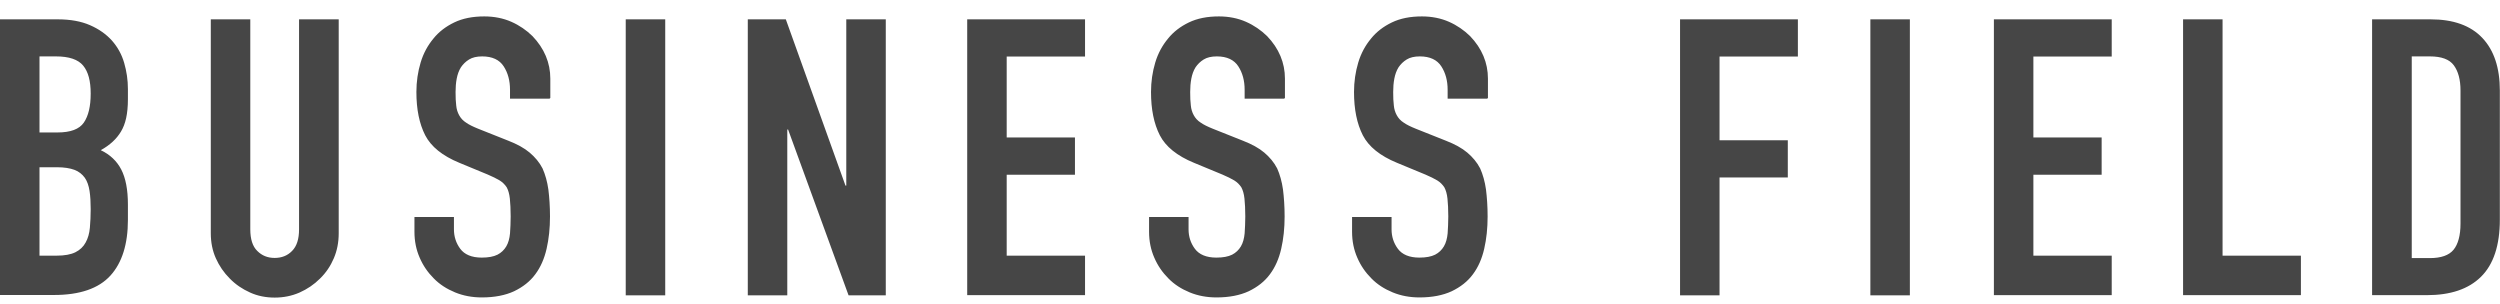 <?xml version="1.0" encoding="UTF-8"?>
<svg id="_レイヤー_2" data-name="レイヤー 2" xmlns="http://www.w3.org/2000/svg" viewBox="0 0 153.82 18.73">
  <defs>
    <style>
      .cls-1 {
        fill: none;
      }

      .cls-2 {
        fill: #464646;
      }
    </style>
  </defs>
  <g id="_メガドロップ" data-name="メガドロップ">
    <path class="cls-2" d="M0,18.16V1.19h3.55c.78,0,1.44.12,1.99.36s1,.56,1.35.95c.35.4.6.85.75,1.37.15.52.23,1.05.23,1.61v.62c0,.46-.04.85-.11,1.17-.07.32-.18.6-.32.83-.27.45-.68.83-1.24,1.14.57.27.99.67,1.26,1.19.27.52.41,1.24.41,2.15v.95c0,1.49-.36,2.64-1.08,3.43-.72.79-1.88,1.19-3.47,1.19H0ZM2.43,3.48v4.67h1.1c.81,0,1.35-.2,1.63-.61.28-.41.42-1,.42-1.78s-.15-1.34-.46-1.72c-.31-.38-.87-.57-1.68-.57h-1ZM2.43,10.29v5.44h1.05c.49,0,.88-.07,1.16-.21.28-.14.49-.34.63-.6.14-.25.23-.56.26-.91.03-.35.05-.73.05-1.14s-.02-.8-.07-1.12c-.05-.32-.14-.59-.29-.81-.16-.22-.37-.39-.64-.49-.27-.1-.63-.16-1.07-.16h-1.07ZM20.84,1.19v13.16c0,.56-.1,1.07-.3,1.54-.2.47-.48.89-.85,1.25-.37.37-.79.65-1.26.86-.48.21-.99.31-1.53.31s-1.05-.1-1.51-.31c-.47-.21-.89-.49-1.25-.86-.37-.37-.65-.78-.86-1.25-.21-.47-.31-.98-.31-1.54V1.19h2.43v12.92c0,.6.14,1.05.43,1.33.29.29.64.43,1.07.43s.79-.14,1.07-.43c.29-.29.43-.73.43-1.33V1.19h2.43ZM33.81,6.07h-2.43v-.55c0-.56-.13-1.04-.39-1.44s-.7-.61-1.32-.61c-.33,0-.6.06-.81.19-.21.13-.37.29-.5.48-.13.21-.21.44-.26.7s-.07.54-.07.82c0,.33.01.61.04.83.02.22.08.42.18.6.1.18.23.33.42.45.18.13.43.25.75.38l1.86.74c.54.21.98.45,1.31.73.33.28.6.6.79.97.17.38.29.81.36,1.3.06.49.1,1.04.1,1.66,0,.72-.07,1.38-.21,1.99-.14.61-.37,1.13-.69,1.56-.33.45-.77.79-1.31,1.05-.54.25-1.2.38-1.98.38-.59,0-1.14-.1-1.65-.31-.51-.21-.95-.49-1.31-.86-.37-.37-.66-.79-.87-1.28-.21-.48-.32-1.01-.32-1.59v-.91h2.43v.76c0,.45.13.85.39,1.2s.7.54,1.32.54c.41,0,.73-.06.97-.18.23-.12.41-.29.54-.51.13-.22.2-.49.23-.8.02-.31.04-.66.04-1.04,0-.44-.02-.81-.05-1.1-.03-.29-.1-.52-.19-.69-.11-.17-.26-.32-.44-.43-.18-.11-.43-.23-.73-.36l-1.74-.72c-1.05-.43-1.75-1-2.11-1.7-.36-.71-.54-1.59-.54-2.66,0-.64.09-1.24.26-1.81s.44-1.06.79-1.48c.33-.41.76-.74,1.28-.99.52-.25,1.13-.37,1.85-.37.6,0,1.16.11,1.66.33.5.22.93.52,1.3.88.73.76,1.1,1.64,1.1,2.62v1.19ZM38.5,18.16V1.19h2.43v16.98h-2.43ZM46.01,18.16V1.19h2.34l3.67,10.23h.05V1.19h2.43v16.98h-2.29l-3.72-10.2h-.05v10.2h-2.43ZM59.51,18.16V1.19h7.25v2.29h-4.82v4.98h4.2v2.29h-4.2v4.98h4.82v2.43h-7.25ZM79.01,6.07h-2.43v-.55c0-.56-.13-1.04-.39-1.44s-.7-.61-1.32-.61c-.33,0-.6.06-.81.19-.21.13-.37.29-.5.48-.13.21-.21.44-.26.7s-.07.54-.07.82c0,.33.01.61.04.83.02.22.08.42.18.6.1.18.23.33.42.45.18.13.43.25.75.38l1.86.74c.54.21.98.45,1.31.73.33.28.6.6.79.97.17.38.29.81.36,1.3.06.49.1,1.04.1,1.66,0,.72-.07,1.38-.21,1.99-.14.61-.37,1.13-.69,1.56-.33.45-.77.79-1.31,1.05-.54.25-1.2.38-1.98.38-.59,0-1.14-.1-1.65-.31-.51-.21-.95-.49-1.31-.86-.37-.37-.66-.79-.87-1.28-.21-.48-.32-1.01-.32-1.59v-.91h2.43v.76c0,.45.13.85.39,1.2s.7.54,1.32.54c.41,0,.73-.06.97-.18.23-.12.41-.29.54-.51.13-.22.2-.49.23-.8.02-.31.04-.66.04-1.04,0-.44-.02-.81-.05-1.1-.03-.29-.1-.52-.19-.69-.11-.17-.26-.32-.44-.43-.18-.11-.43-.23-.73-.36l-1.74-.72c-1.05-.43-1.75-1-2.11-1.7-.36-.71-.54-1.59-.54-2.66,0-.64.09-1.24.26-1.81s.44-1.06.79-1.48c.33-.41.76-.74,1.28-.99.52-.25,1.13-.37,1.85-.37.6,0,1.16.11,1.66.33.5.22.93.52,1.3.88.73.76,1.1,1.64,1.1,2.62v1.19ZM91.5,6.07h-2.43v-.55c0-.56-.13-1.04-.39-1.44s-.7-.61-1.32-.61c-.33,0-.6.06-.81.19-.21.13-.37.29-.5.48-.13.21-.21.44-.26.7s-.07.54-.07.82c0,.33.01.61.04.83.02.22.08.42.18.6.1.18.23.33.42.45.18.13.43.25.75.38l1.86.74c.54.21.98.45,1.31.73.33.28.6.6.79.97.17.38.29.81.36,1.3.06.49.1,1.04.1,1.66,0,.72-.07,1.38-.21,1.99-.14.61-.37,1.13-.69,1.56-.33.45-.77.79-1.31,1.05-.54.25-1.2.38-1.98.38-.59,0-1.14-.1-1.65-.31-.51-.21-.95-.49-1.31-.86-.37-.37-.66-.79-.87-1.28-.21-.48-.32-1.01-.32-1.59v-.91h2.43v.76c0,.45.13.85.39,1.2s.7.54,1.32.54c.41,0,.73-.06.97-.18.23-.12.41-.29.54-.51.13-.22.2-.49.23-.8.02-.31.04-.66.04-1.04,0-.44-.02-.81-.05-1.1-.03-.29-.1-.52-.19-.69-.11-.17-.26-.32-.44-.43-.18-.11-.43-.23-.73-.36l-1.74-.72c-1.05-.43-1.75-1-2.11-1.7-.36-.71-.54-1.59-.54-2.66,0-.64.09-1.24.26-1.81s.44-1.06.79-1.48c.33-.41.76-.74,1.28-.99.52-.25,1.13-.37,1.85-.37.6,0,1.16.11,1.66.33.5.22.93.52,1.3.88.73.76,1.1,1.64,1.1,2.62v1.19ZM103.37,18.16V1.19h7.25v2.29h-4.82v5.15h4.2v2.29h-4.2v7.25h-2.43ZM115.08,18.16V1.19h2.43v16.98h-2.43ZM122.68,18.16V1.19h7.25v2.29h-4.82v4.98h4.2v2.29h-4.2v4.98h4.82v2.43h-7.25ZM134.32,18.16V1.19h2.43v14.54h4.82v2.43h-7.25ZM145.95,18.16V1.19h3.6c1.4,0,2.46.38,3.18,1.14.72.76,1.08,1.84,1.08,3.24v7.94c0,1.59-.39,2.76-1.16,3.52-.77.76-1.88,1.13-3.33,1.13h-3.39ZM148.39,3.48v12.4h1.12c.68,0,1.17-.17,1.45-.51s.43-.88.43-1.61V5.57c0-.67-.14-1.18-.41-1.55-.27-.37-.76-.55-1.48-.55h-1.12Z"/>
    <rect class="cls-1" y="0" width="136" height="18.73"/>
  </g>
</svg>